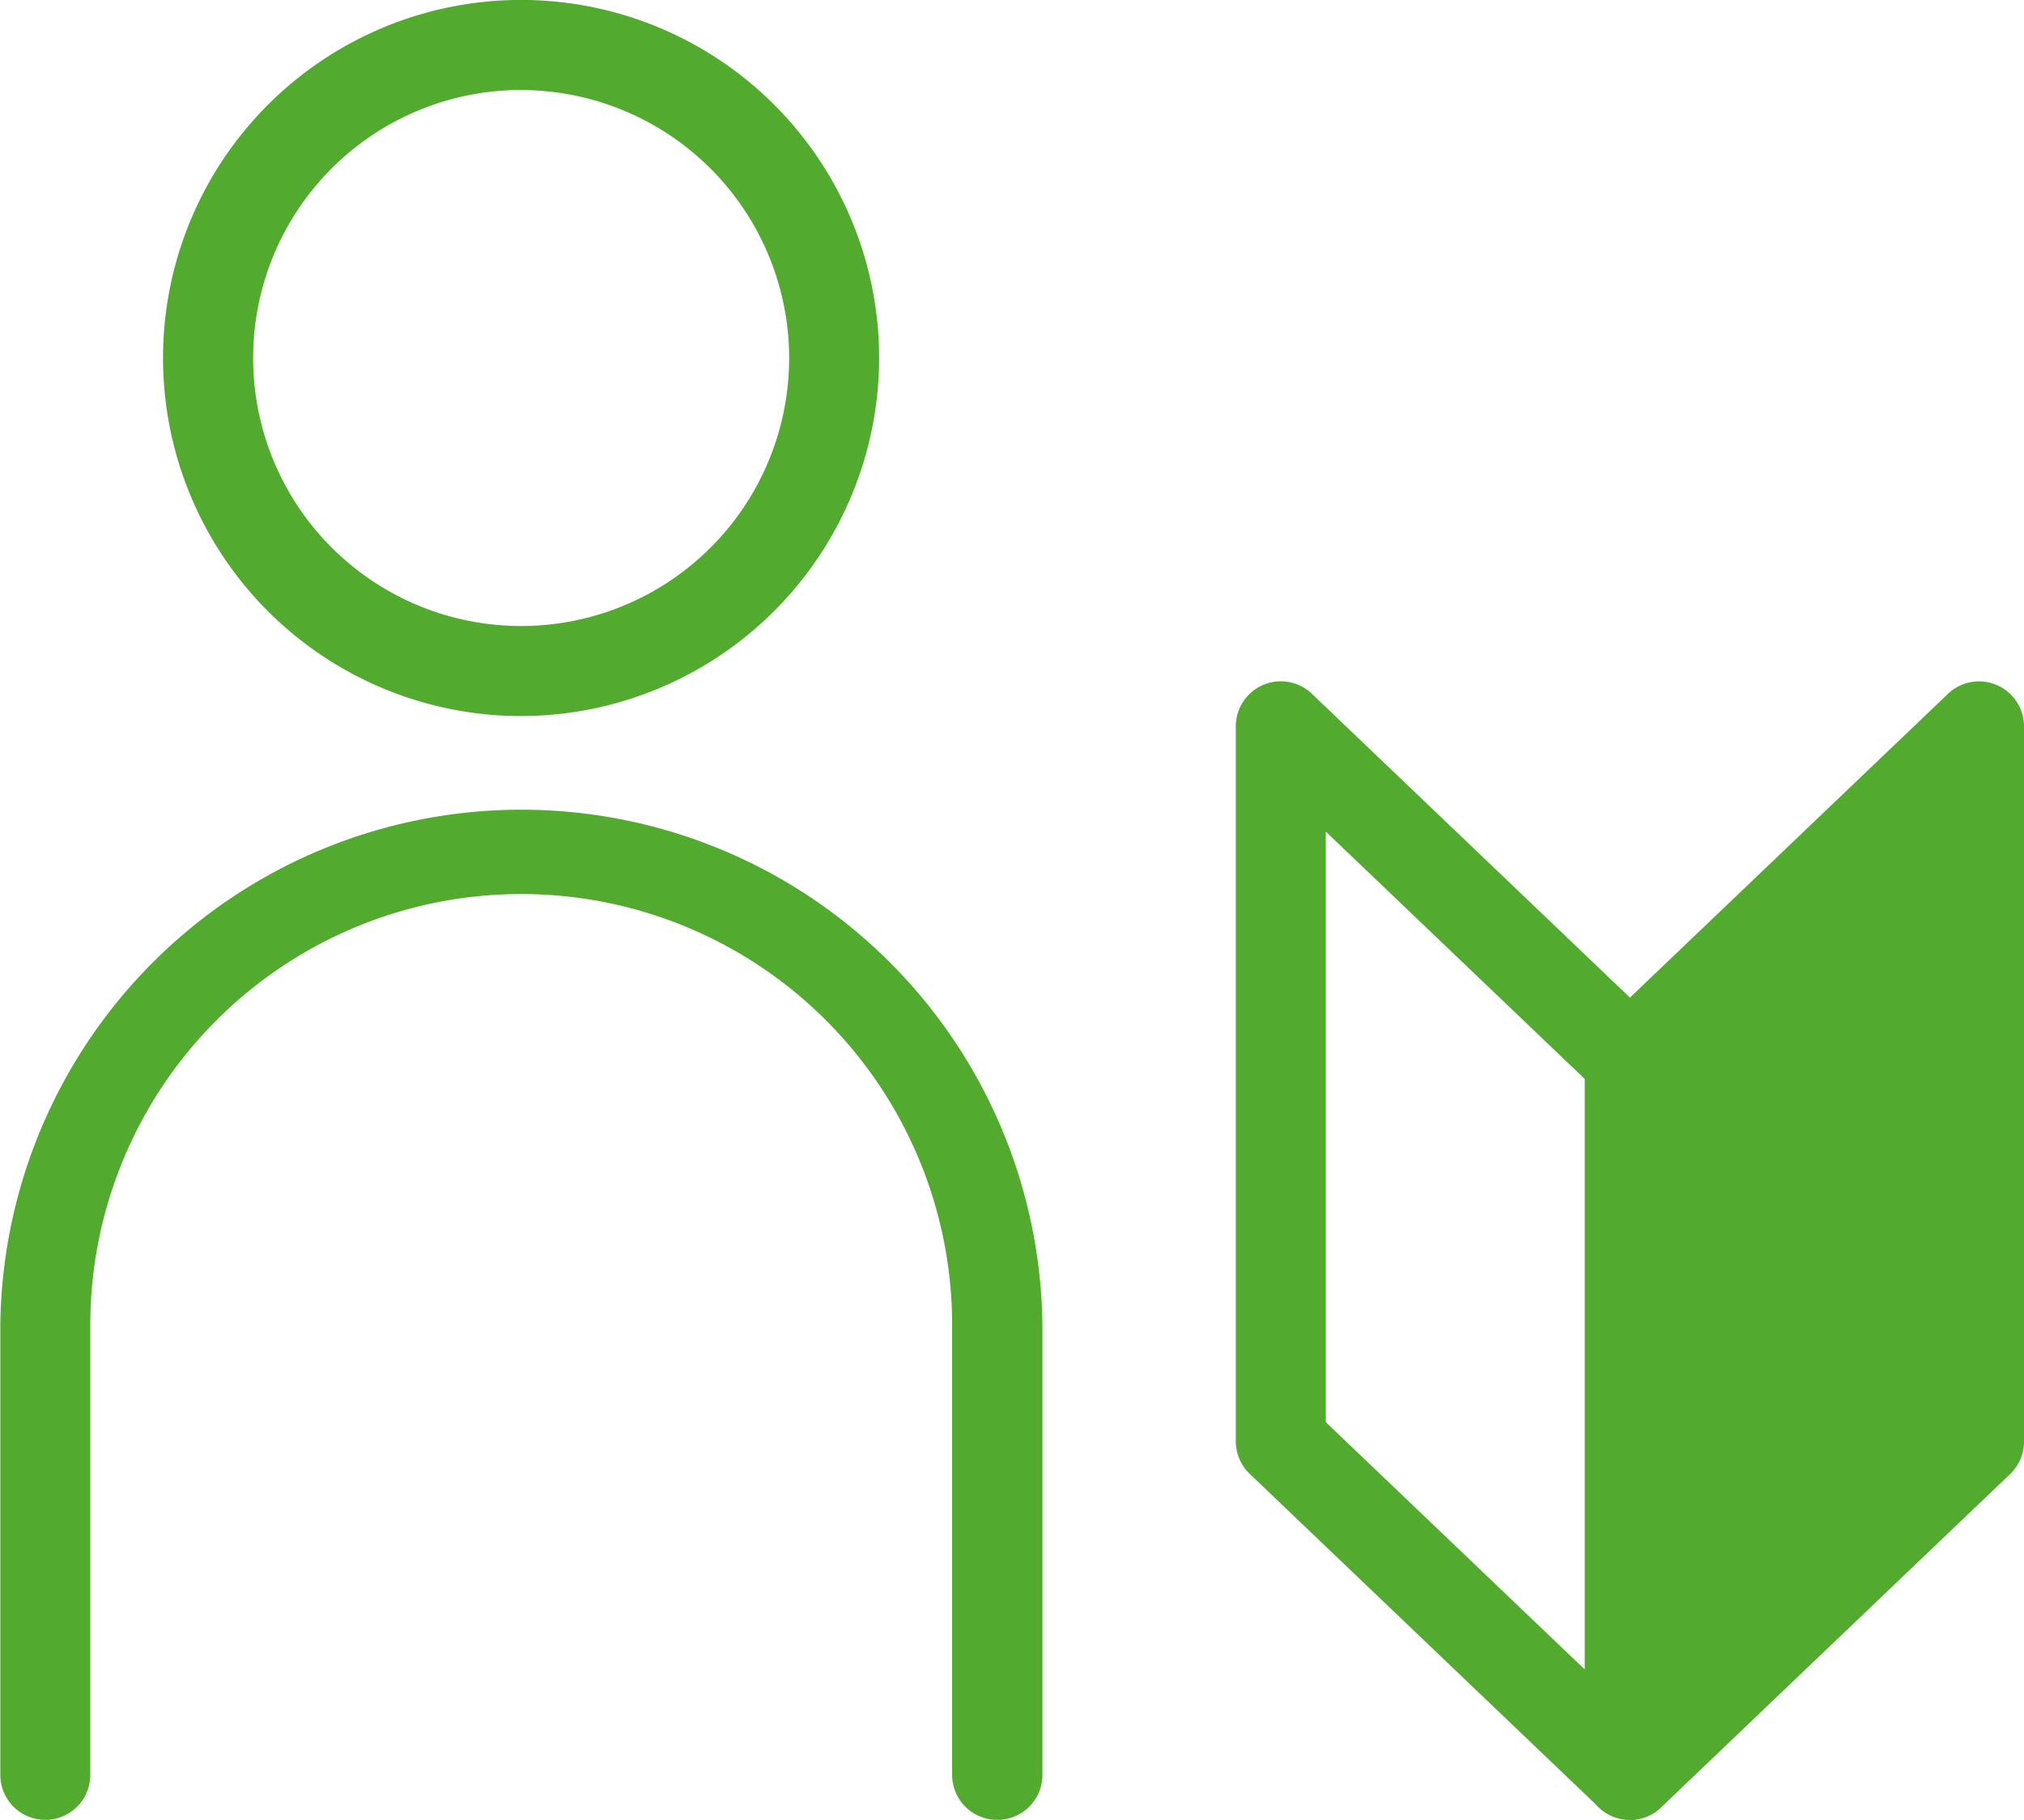 <svg id="グループ_7854" data-name="グループ 7854" xmlns="http://www.w3.org/2000/svg" xmlns:xlink="http://www.w3.org/1999/xlink" width="31" height="27.873" viewBox="0 0 31 27.873">
  <defs>
    <clipPath id="clip-path">
      <rect id="長方形_14803" data-name="長方形 14803" width="31" height="27.873" fill="#52ab2f"/>
    </clipPath>
  </defs>
  <g id="グループ_7413" data-name="グループ 7413" clip-path="url(#clip-path)">
    <path id="パス_43861" data-name="パス 43861" d="M25.694,10.967a5.484,5.484,0,1,1,5.484-5.484,5.49,5.49,0,0,1-5.484,5.484m0-9.589A4.105,4.105,0,1,0,29.8,5.484a4.11,4.11,0,0,0-4.105-4.105" transform="translate(-17.713)" fill="#52ab2f"/>
    <path id="パス_43862" data-name="パス 43862" d="M15.272,115.217a.689.689,0,0,1-.689-.689v-6.891a6.6,6.6,0,0,0-13.2,0v6.891a.689.689,0,1,1-1.378,0v-6.891a7.981,7.981,0,0,1,15.961,0v6.891a.689.689,0,0,1-.689.689" transform="translate(0 -87.344)" fill="#52ab2f"/>
    <path id="パス_43863" data-name="パス 43863" d="M159.24,101.917a.689.689,0,0,1-.476-.191l-5.347-5.107a.689.689,0,0,1-.213-.5V85.171a.689.689,0,0,1,1.165-.5l5.347,5.107a.689.689,0,0,1,.213.5v10.95a.689.689,0,0,1-.689.689m-4.658-6.091,3.969,3.791V90.573l-3.969-3.791Z" transform="translate(-134.276 -74.045)" fill="#52ab2f"/>
    <path id="パス_43864" data-name="パス 43864" d="M207.407,90.06l-5.347,5.107v10.95l5.347-5.107Z" transform="translate(-177.096 -78.933)" fill="#52ab2f"/>
    <path id="パス_43865" data-name="パス 43865" d="M197.171,101.918a.689.689,0,0,1-.689-.689V90.279a.689.689,0,0,1,.213-.5l5.347-5.107a.689.689,0,0,1,1.165.5v10.95a.689.689,0,0,1-.213.5l-5.347,5.107a.689.689,0,0,1-.476.191m.689-11.344v9.043l3.969-3.791V86.783Z" transform="translate(-172.207 -74.045)" fill="#52ab2f"/>
  </g>
</svg>

